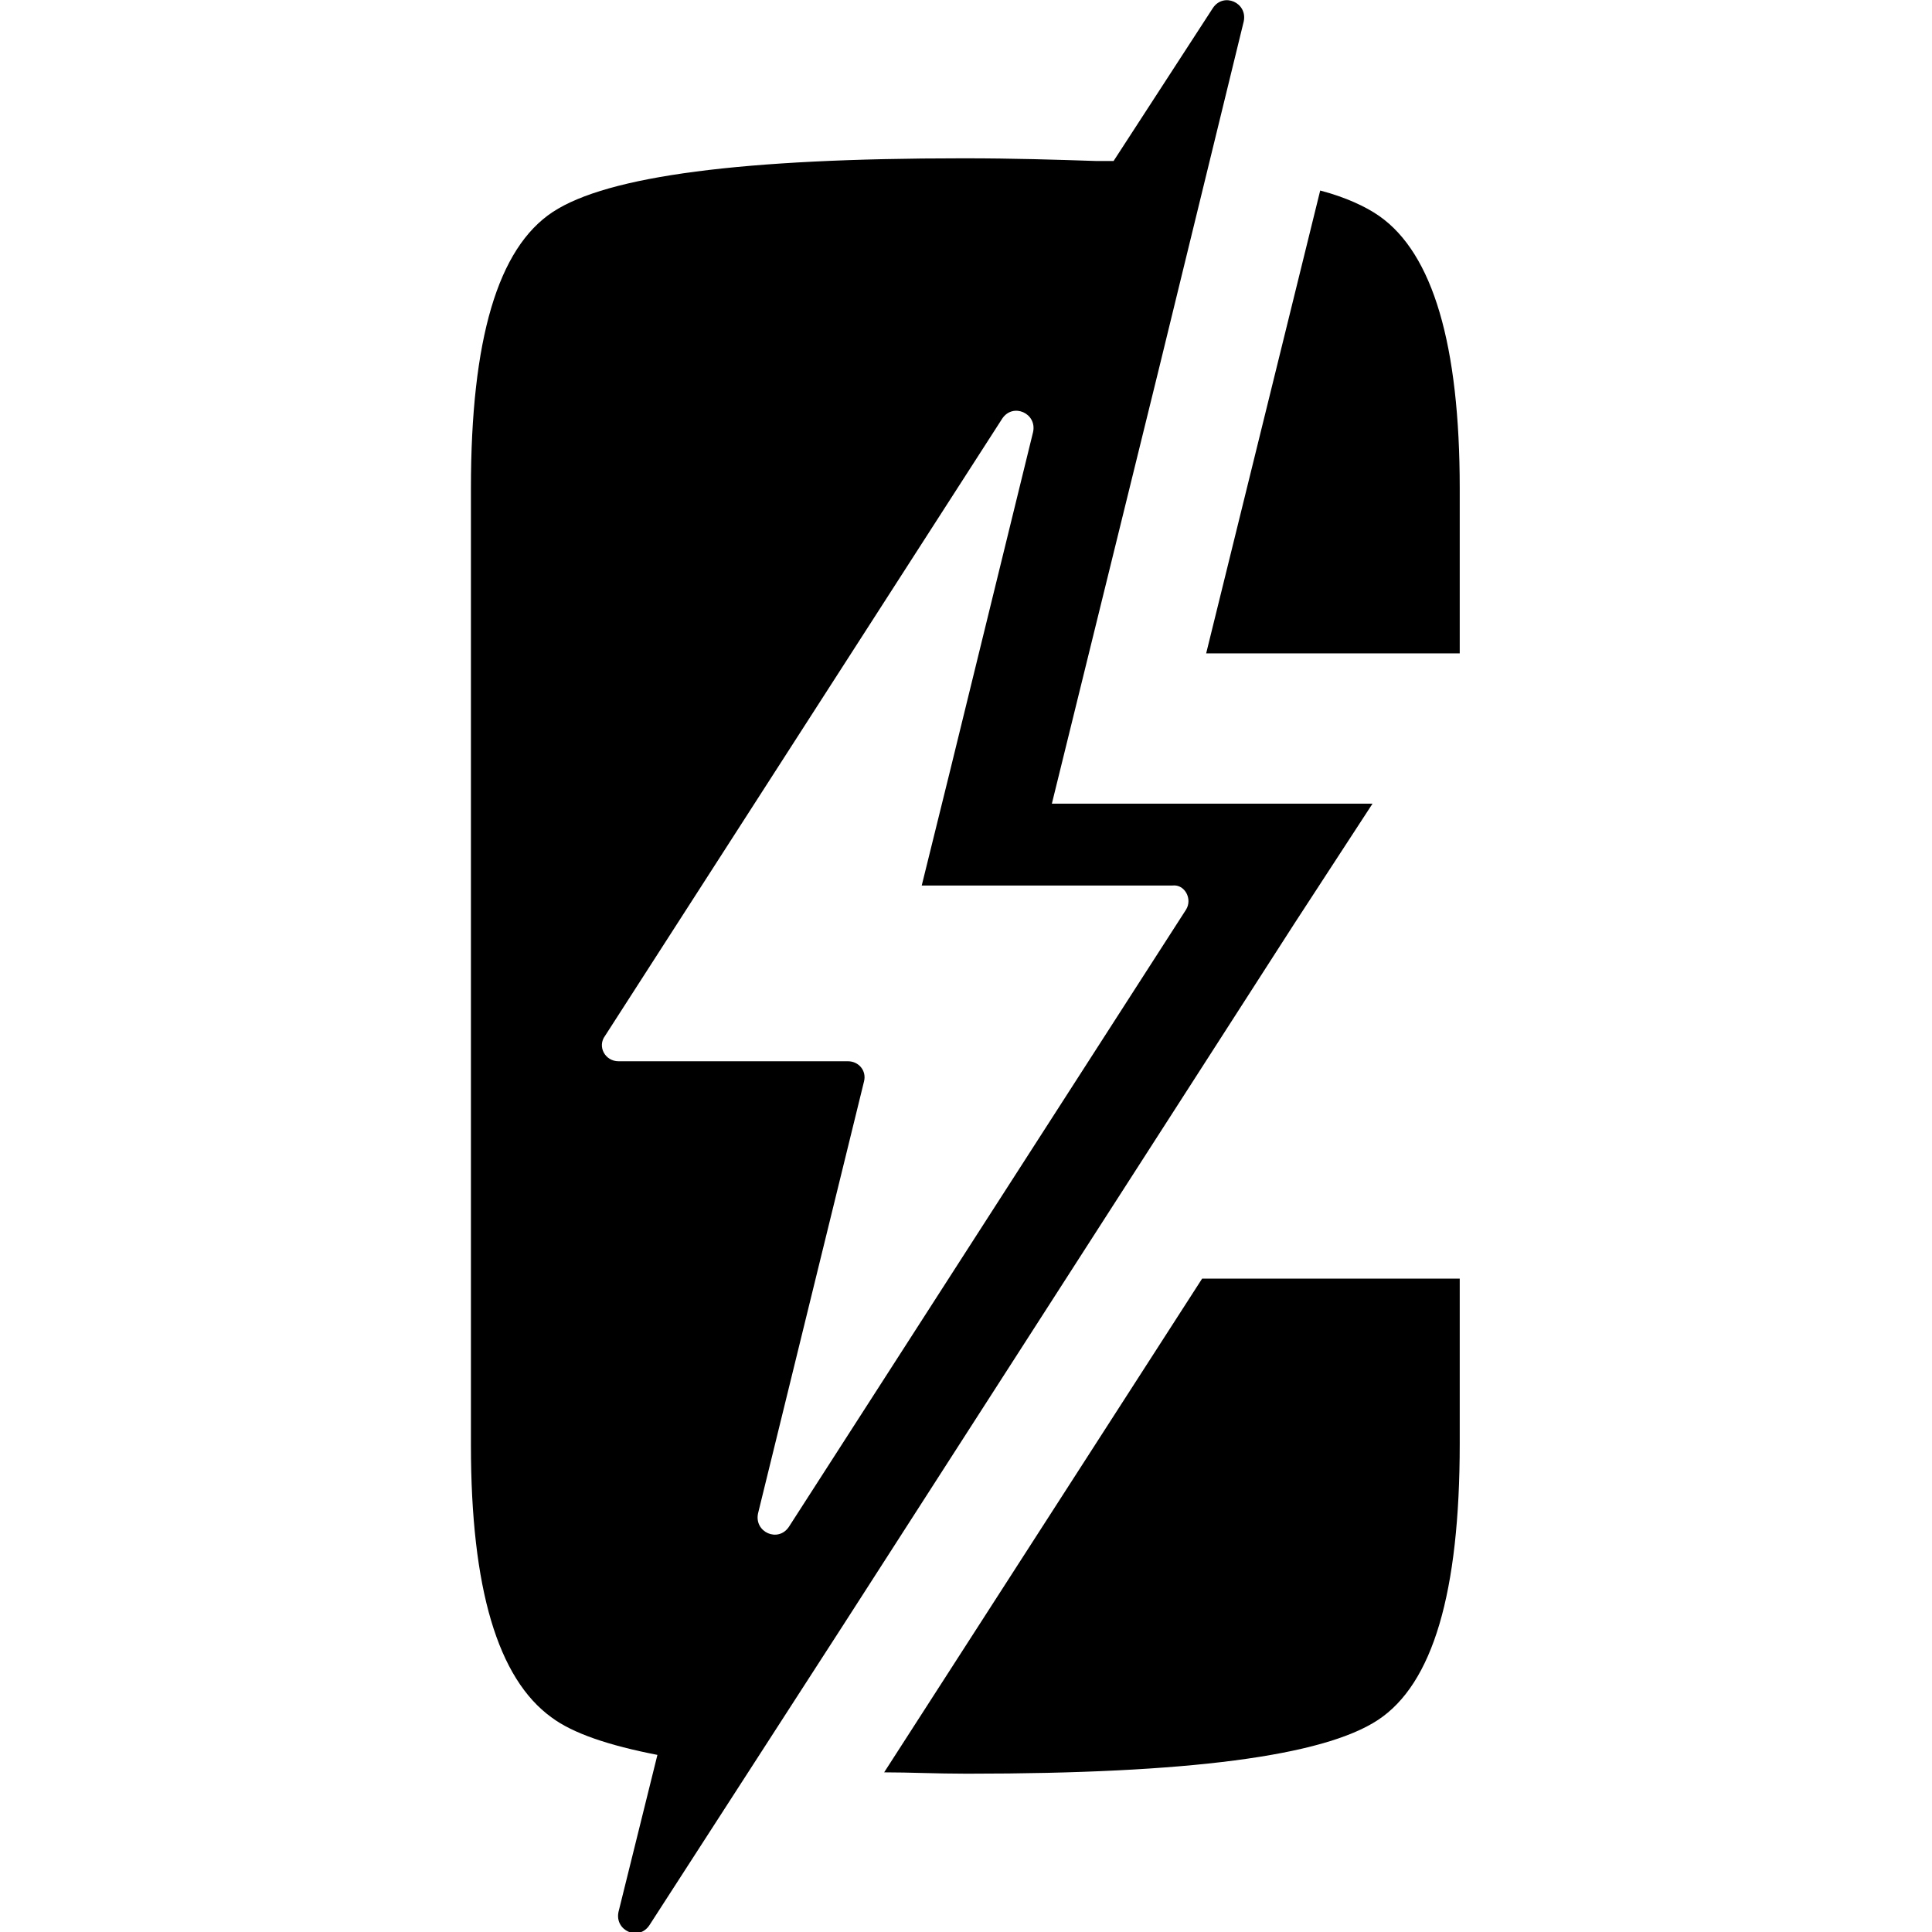 <?xml version="1.0" encoding="utf-8"?>
<!-- Generator: Adobe Illustrator 25.3.1, SVG Export Plug-In . SVG Version: 6.00 Build 0)  -->
<svg version="1.1" id="Layer_1" xmlns="http://www.w3.org/2000/svg" xmlns:xlink="http://www.w3.org/1999/xlink" x="0px" y="0px"
	 viewBox="0 0 144 144" style="enable-background:new 0 0 144 144;" xml:space="preserve">
<g>
	<path d="M65.9,132.1c1.9,0,3.9,0.1,6.1,0.1c0,0,0,0,0.1,0c0,0,0.1,0,0.1,0c16.3,0,26.4-1.3,30.5-4c4.1-2.7,6.1-9.5,6.1-20.6v-0.3
		v-12H89.6L65.9,132.1z"/>
	<path d="M102.8,16.1c-1-0.7-2.5-1.4-4.4-1.9l-8.5,34.5h18.9v-12v-0.3C108.8,25.7,106.8,18.9,102.8,16.1z"/>
	<path d="M102.3,59.9H91.9H78.4l8-32.5l6.3-25.8c0.3-1.4-1.5-2.2-2.3-1L83,12c-0.3,0-0.5,0-0.8,0c-0.1,0-0.3,0-0.4,0c0,0,0,0-0.1,0
		c-3-0.1-6.2-0.2-9.8-0.2c0,0,0,0-0.1,0c0,0-0.1,0-0.1,0c-16.3,0-26.4,1.3-30.5,4c-4.1,2.7-6.1,9.5-6.1,20.6v0.3v26.5v28v16.2v0.3
		c0,10.7,2,17.4,6,20.3c1.6,1.2,4.3,2.1,7.9,2.8l-2.9,11.7c-0.3,1.4,1.5,2.2,2.3,1l14.4-22.3l33.7-52.4L102.3,59.9z M88.4,67.8
		l-29.6,46c-0.8,1.2-2.6,0.4-2.3-1l7.9-32.2c0.2-0.8-0.4-1.5-1.2-1.5H46.1c-1,0-1.6-1.1-1-1.9l29.6-46c0.8-1.2,2.6-0.4,2.3,1
		l-6.2,25.3l-2.1,8.5h2.1h16.6C88.3,65.9,88.9,67,88.4,67.8z"/>
</g>
</svg>
